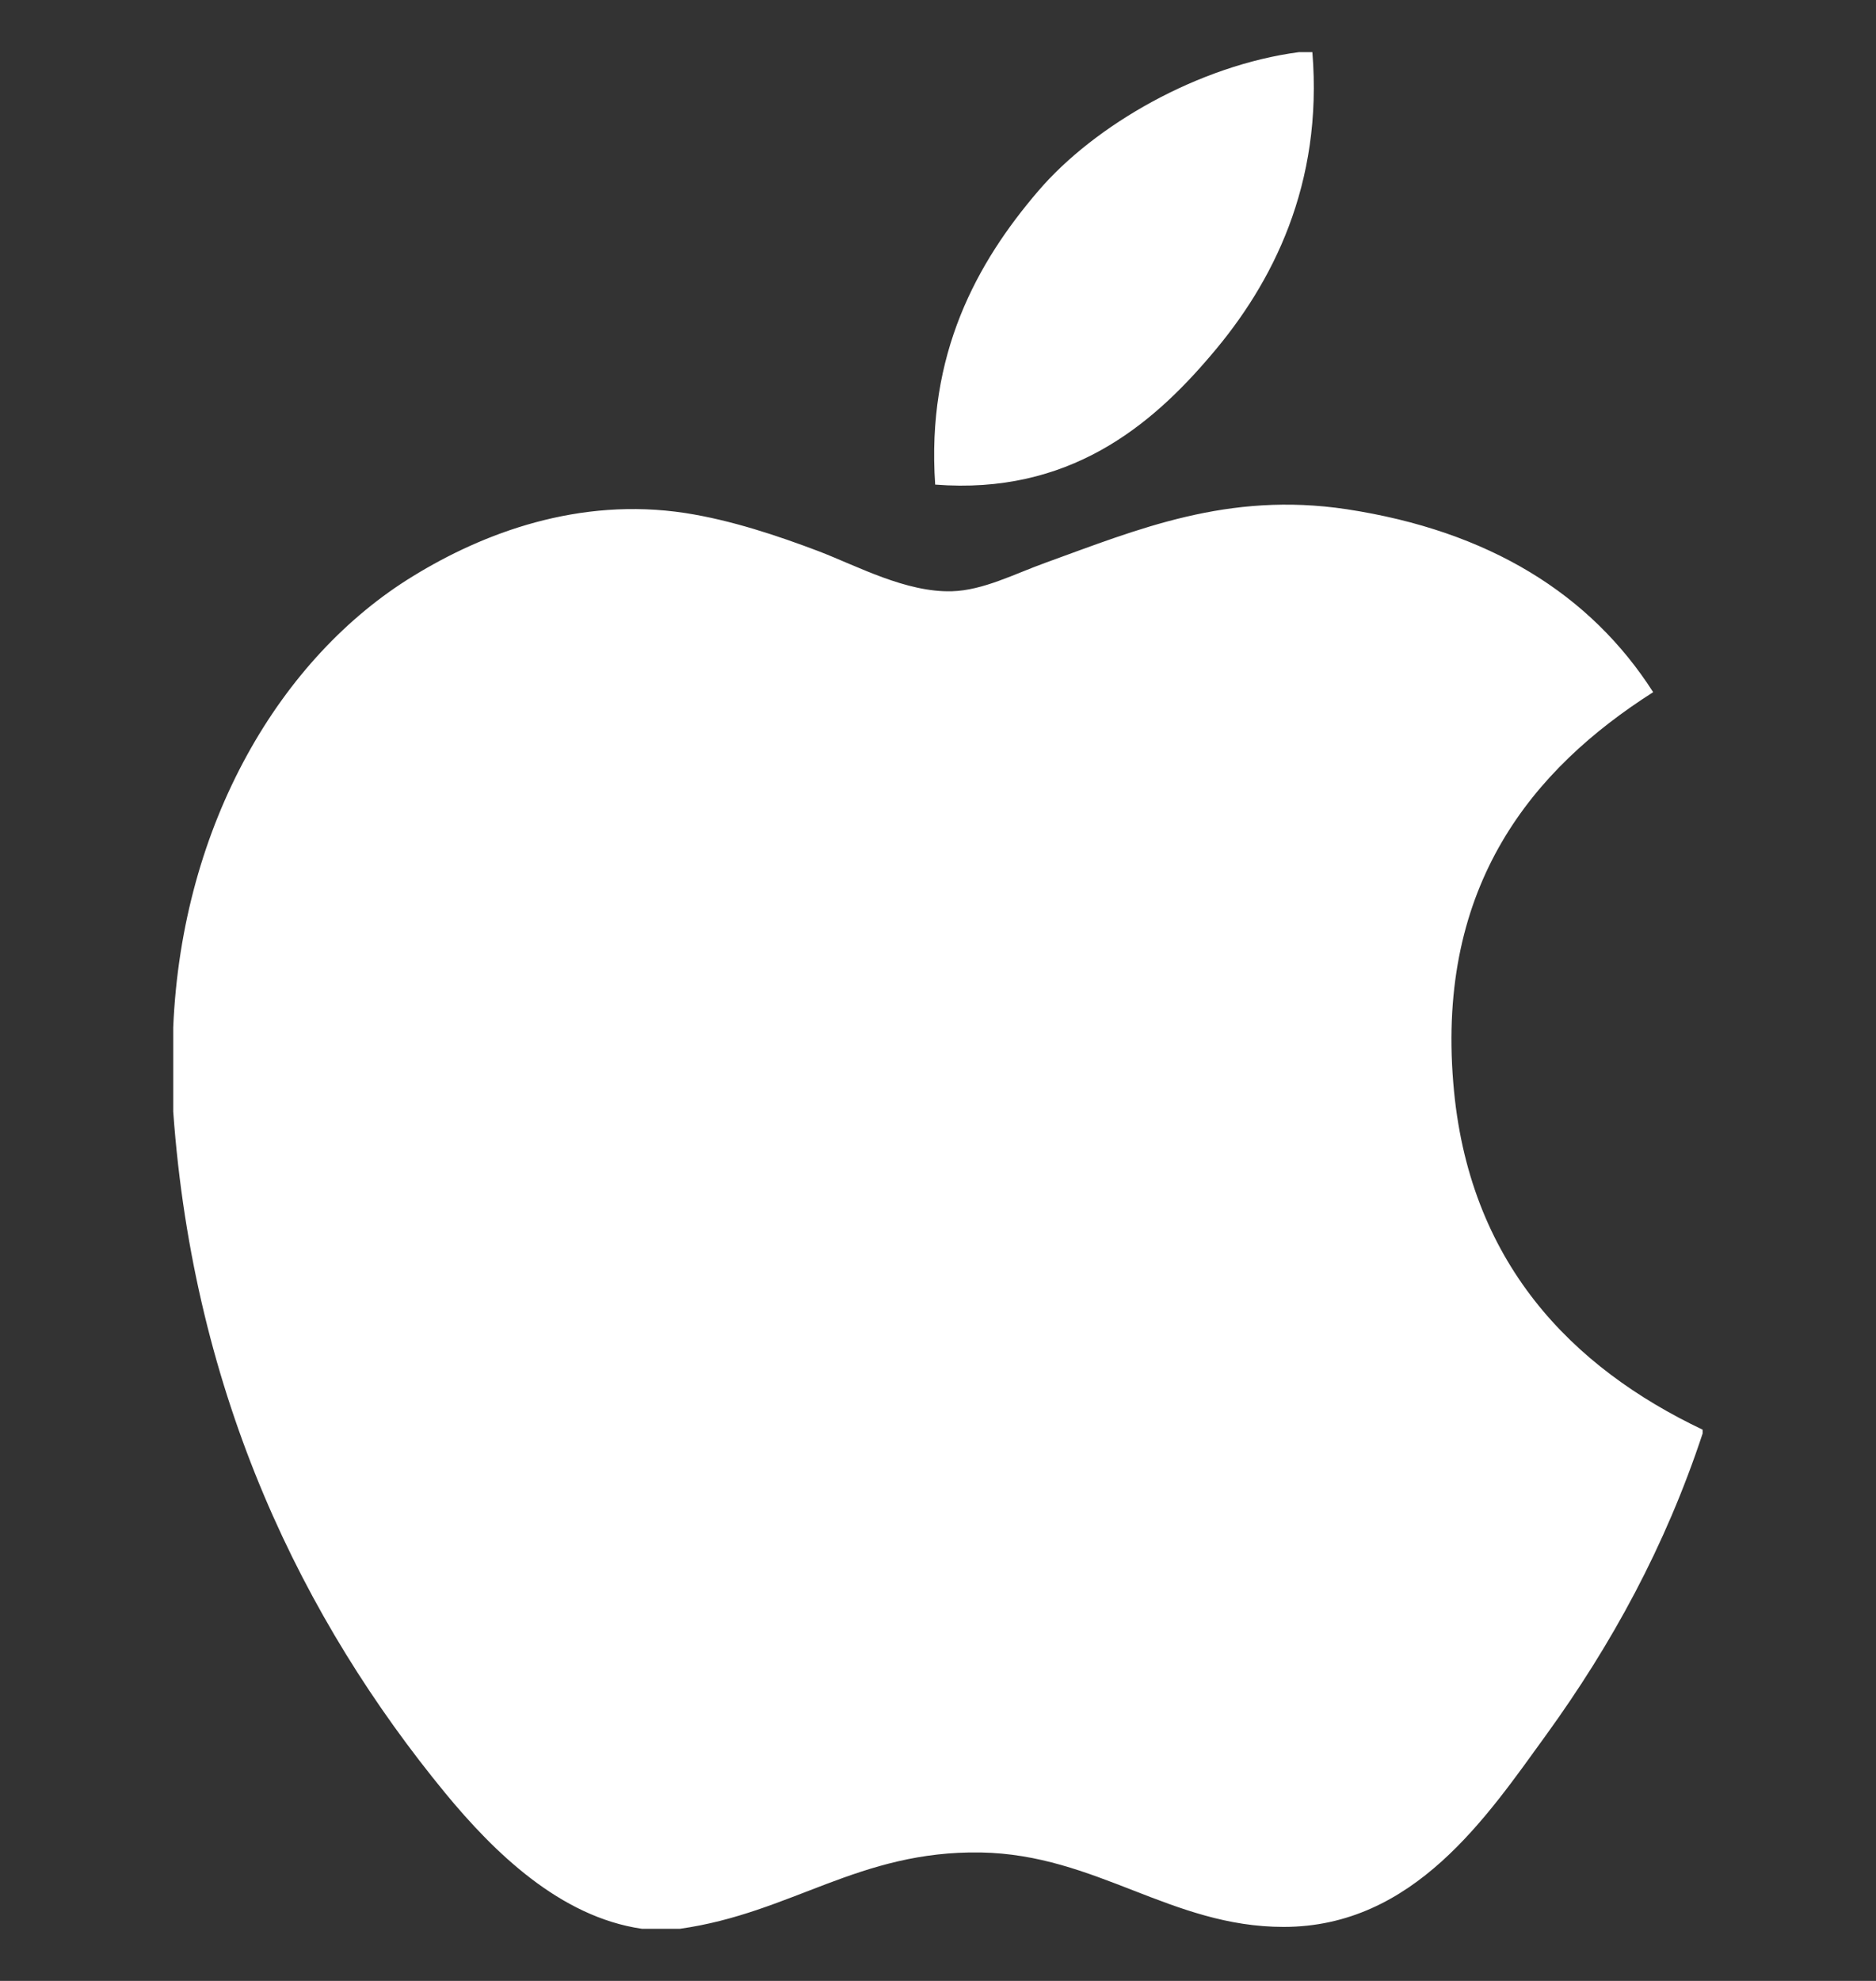 <svg width="18" height="19" viewBox="0 0 18 19" fill="none" xmlns="http://www.w3.org/2000/svg">
<rect x="0" y="0" width="18" height="19" fill="#333333" stroke="none"/>
<g clip-path="url(#clip0_550_4502)">
<path d="M12.464 0.5C12.506 0.5 12.548 0.5 12.592 0.5C12.695 1.769 12.21 2.718 11.621 3.405C11.043 4.087 10.252 4.748 8.973 4.648C8.887 3.397 9.373 2.519 9.961 1.833C10.506 1.195 11.506 0.626 12.464 0.5Z" fill="white"/>
<path d="M16.337 13.713C16.337 13.725 16.337 13.736 16.337 13.748C15.977 14.837 15.464 15.771 14.838 16.637C14.267 17.424 13.566 18.482 12.316 18.482C11.236 18.482 10.518 17.787 9.41 17.768C8.239 17.749 7.595 18.349 6.524 18.5C6.401 18.5 6.279 18.5 6.159 18.5C5.372 18.386 4.738 17.763 4.275 17.202C2.912 15.544 1.858 13.402 1.662 10.661C1.662 10.392 1.662 10.124 1.662 9.855C1.745 7.894 2.698 6.298 3.965 5.525C4.634 5.114 5.553 4.764 6.577 4.921C7.016 4.989 7.464 5.139 7.857 5.288C8.229 5.431 8.694 5.684 9.135 5.671C9.434 5.662 9.731 5.506 10.033 5.397C10.915 5.078 11.779 4.713 12.919 4.884C14.289 5.092 15.261 5.7 15.862 6.639C14.703 7.377 13.787 8.488 13.944 10.386C14.083 12.11 15.085 13.118 16.337 13.713Z" fill="white"/>
</g>
<defs>
<clipPath id="clip0_550_4502">
<rect width="18" height="18" fill="white" transform="translate(0 0.5)"/>
</clipPath>
</defs>
</svg>
